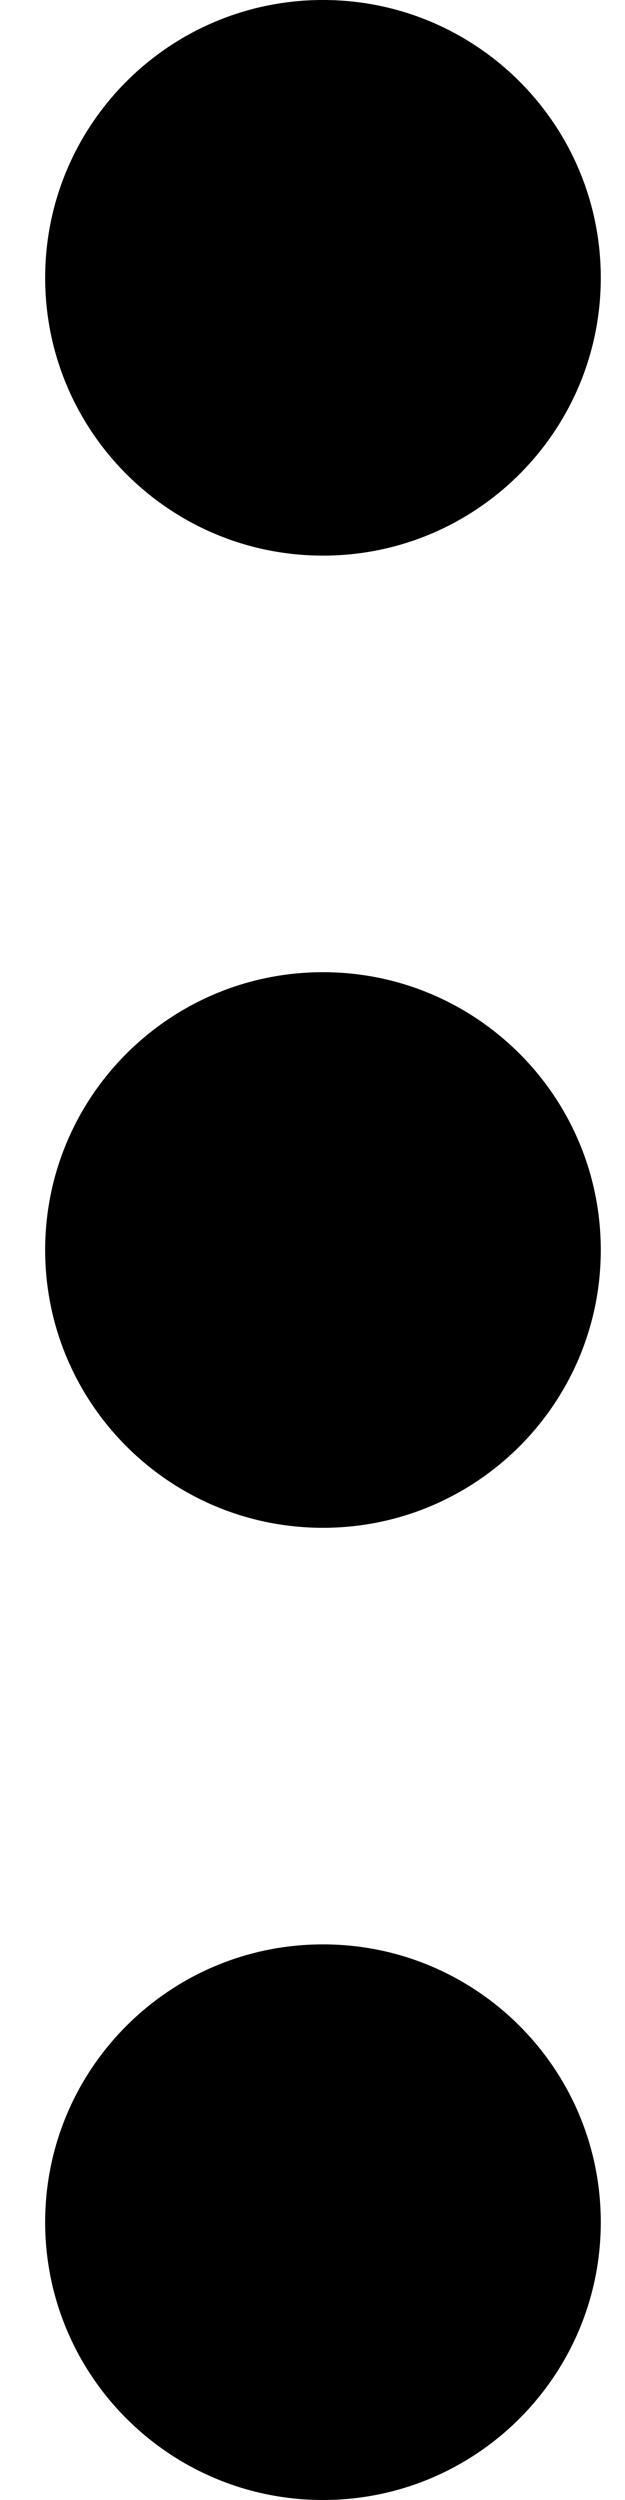 <svg width="4" height="16" viewBox="0 0 4 16" fill="none" xmlns="http://www.w3.org/2000/svg">
<path d="M2.067 12.444C3.049 12.444 3.845 13.24 3.845 14.222C3.845 15.204 3.049 16 2.067 16C1.085 16 0.289 15.204 0.289 14.222C0.289 13.24 1.085 12.444 2.067 12.444Z" fill="black"/>
<path d="M2.067 6.222C3.049 6.222 3.845 7.018 3.845 8C3.845 8.982 3.049 9.778 2.067 9.778C1.085 9.778 0.289 8.982 0.289 8C0.289 7.018 1.085 6.222 2.067 6.222Z" fill="black"/>
<path d="M2.067 0C3.049 0 3.845 0.796 3.845 1.778C3.845 2.76 3.049 3.556 2.067 3.556C1.085 3.556 0.289 2.76 0.289 1.778C0.289 0.796 1.085 0 2.067 0Z" fill="black"/>
</svg>

